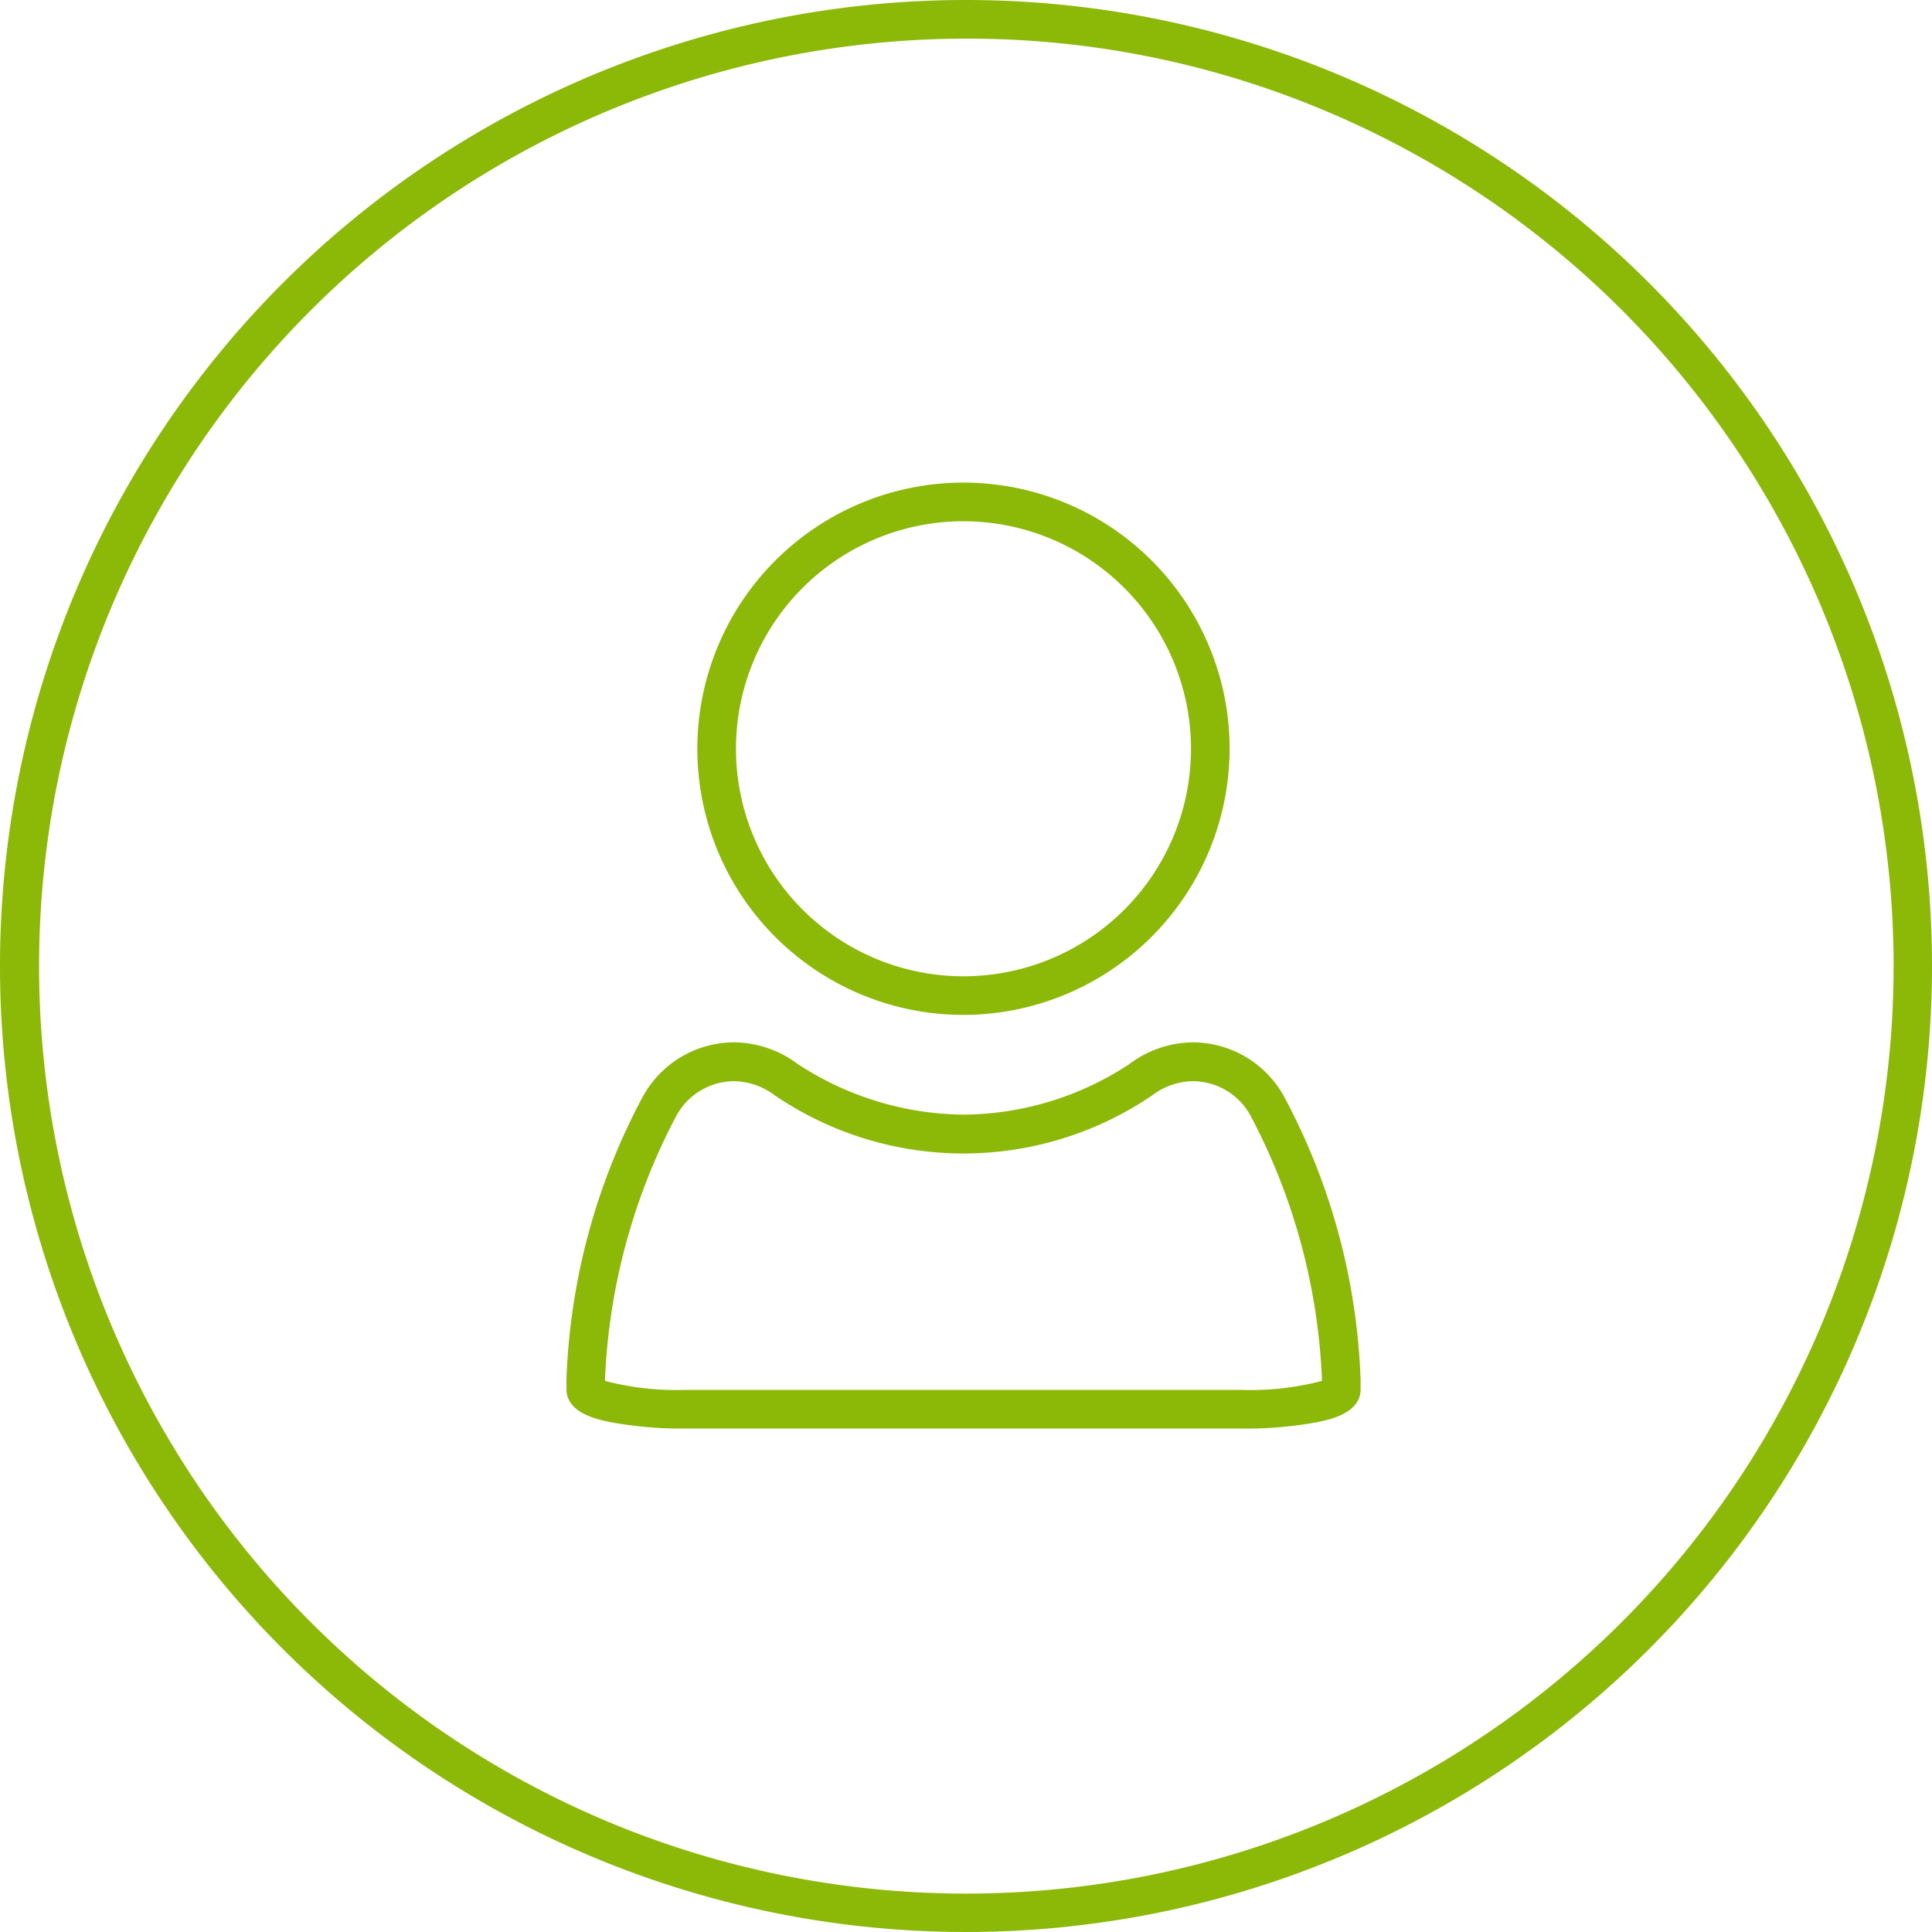 <svg xmlns="http://www.w3.org/2000/svg" width="50" height="50" viewBox="0 0 50 50"><g transform="translate(-1039.804 -1713.88)"><path d="M25,1a24.007,24.007,0,0,0-9.342,46.114A24.006,24.006,0,0,0,34.342,2.886,23.849,23.849,0,0,0,25,1m0-1A25,25,0,1,1,0,25,25,25,0,0,1,25,0Z" transform="translate(1039.804 1713.88)" fill="#8cb808"/><g transform="translate(1054.962 1726.87)"><g transform="translate(0 0)"><g transform="translate(0 0)"><path d="M9.554,13.776a6.888,6.888,0,1,1,6.888-6.888A6.9,6.9,0,0,1,9.554,13.776ZM9.554,1a5.888,5.888,0,1,0,5.888,5.888A5.894,5.894,0,0,0,9.554,1Z" transform="translate(0.223 -0.5)" fill="#8cb808"/><path d="M17.482,20.763H3.072a10.217,10.217,0,0,1-1.9-.16c-.34-.067-1.135-.225-1.17-.822q0-.015,0-.029v-.261a16.734,16.734,0,0,1,1.966-7.3,2.7,2.7,0,0,1,2.362-1.423,2.78,2.78,0,0,1,1.659.562,7.952,7.952,0,0,0,4.291,1.309,7.884,7.884,0,0,0,4.289-1.309,2.78,2.78,0,0,1,1.66-.562A2.7,2.7,0,0,1,18.589,12.2a16.734,16.734,0,0,1,1.965,7.295v.261q0,.015,0,.029c-.035.6-.83.754-1.17.822A10.217,10.217,0,0,1,17.482,20.763ZM1,19.529a7.249,7.249,0,0,0,2.072.234H17.482a7.249,7.249,0,0,0,2.072-.234v-.038a16,16,0,0,0-1.837-6.805,1.71,1.71,0,0,0-1.49-.913,1.788,1.788,0,0,0-1.065.366,8.68,8.68,0,0,1-9.77,0,1.787,1.787,0,0,0-1.065-.366,1.712,1.712,0,0,0-1.49.913A16,16,0,0,0,1,19.491Z" transform="translate(-0.5 3.218)" fill="#8cb808"/></g></g></g></g></svg>